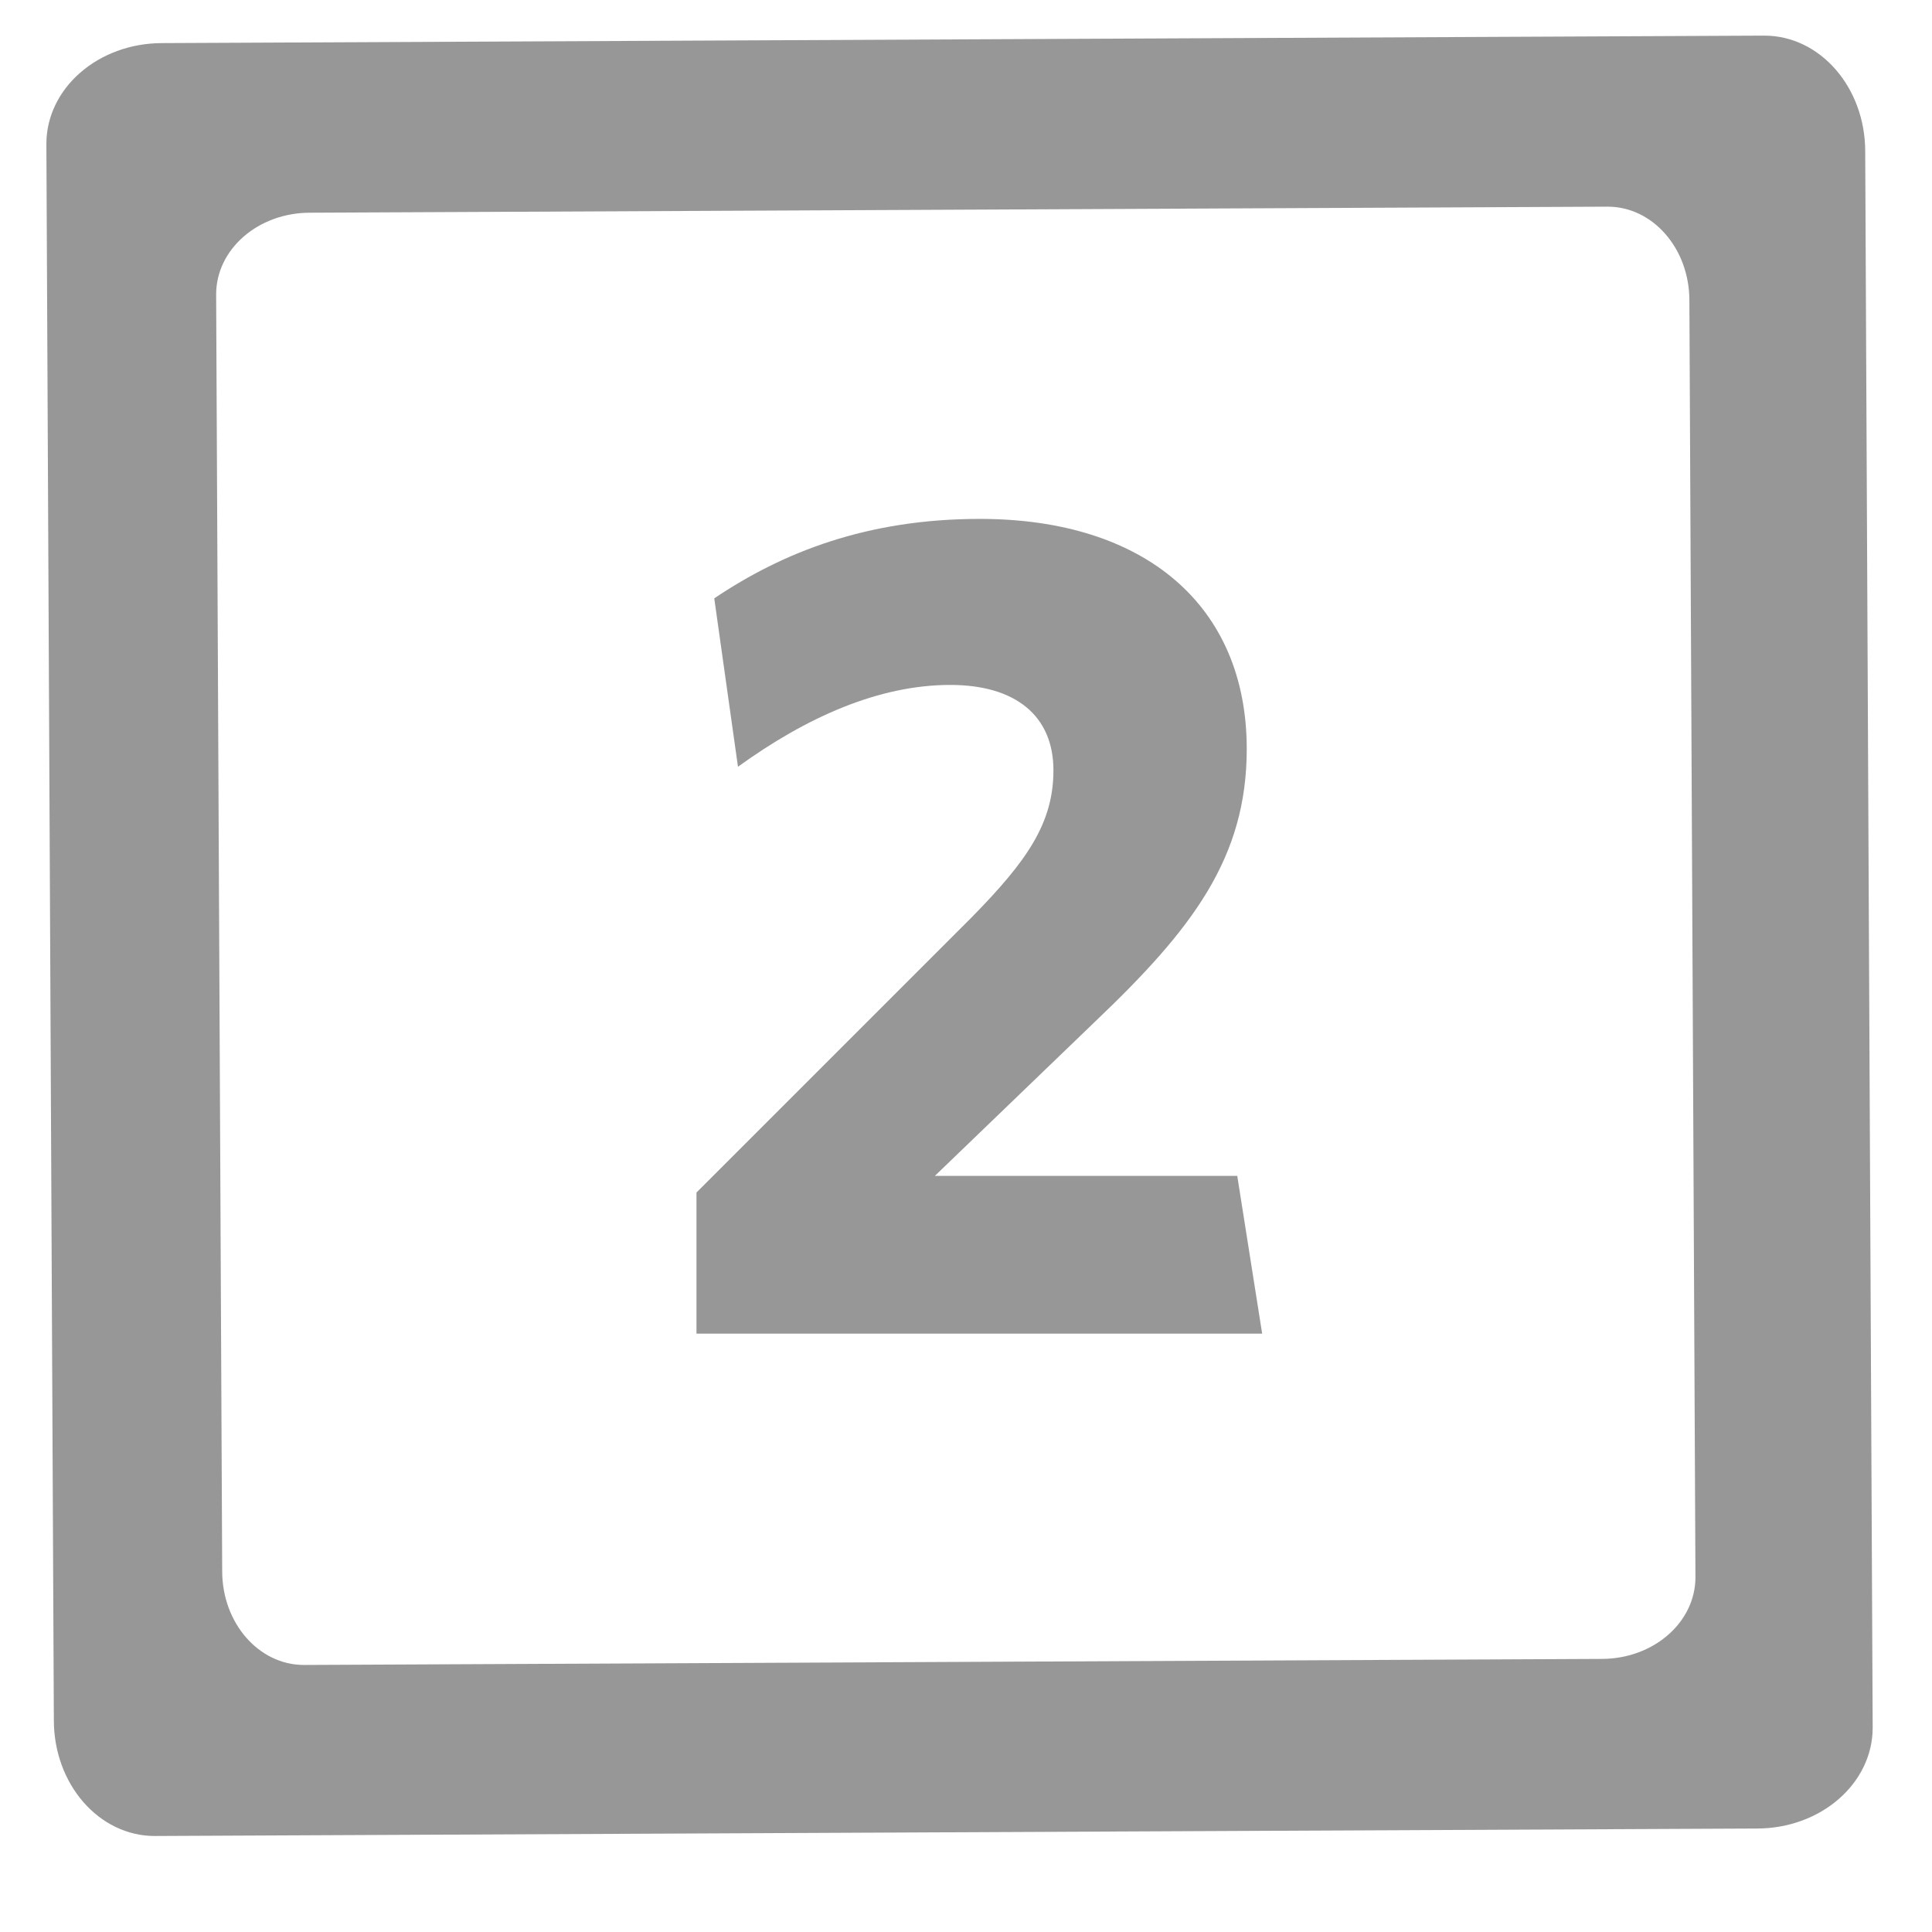 <svg xmlns="http://www.w3.org/2000/svg"  x="0px" y="0px"
	 width="1792px" height="1792px" viewBox="0 0 1792 1792" enable-background="new 0 0 1792 1792" xml:space="preserve">
<g enable-background="new    ">
	<path fill="#979797" d="M646,1237v-130.9l256.302-256.302c49.5-50.6,74.8-85.8,74.8-135.301c0-50.6-35.199-79.2-95.7-79.2
		c-66,0-133.101,29.7-196.901,75.9l-22-156.201c63.8-42.9,141.901-73.7,246.402-73.7c152.9,0,247.501,80.3,247.501,213.401
		c0,101.2-50.601,167.201-140.801,253l-148.501,143.002h280.502l23.1,146.301H646z"/>
</g>
<path fill="#979797" d="M1730.05,140.47l6.931,1461.989c0,51.721-48.051,93.561-107.431,93.561l-1486.03,6.932c-51.72,0-93.569-48.04-93.569-107.42
	L43.02,133.54c0-51.721,48.05-93.561,107.431-93.561L1636.48,33.04C1688.199,33.04,1730.05,81.09,1730.05,140.47z M1572.59,1462.909
	L1566.97,278.7c0-48.101-33.891-87.011-75.79-87.011L287.49,197.3c-48.09,0-87.01,33.9-87.01,75.79l5.61,1184.21
	c0,48.09,33.899,87.01,75.79,87.01l1203.689-5.608C1533.67,1538.699,1572.59,1504.8,1572.59,1462.909z"/>
</svg>
